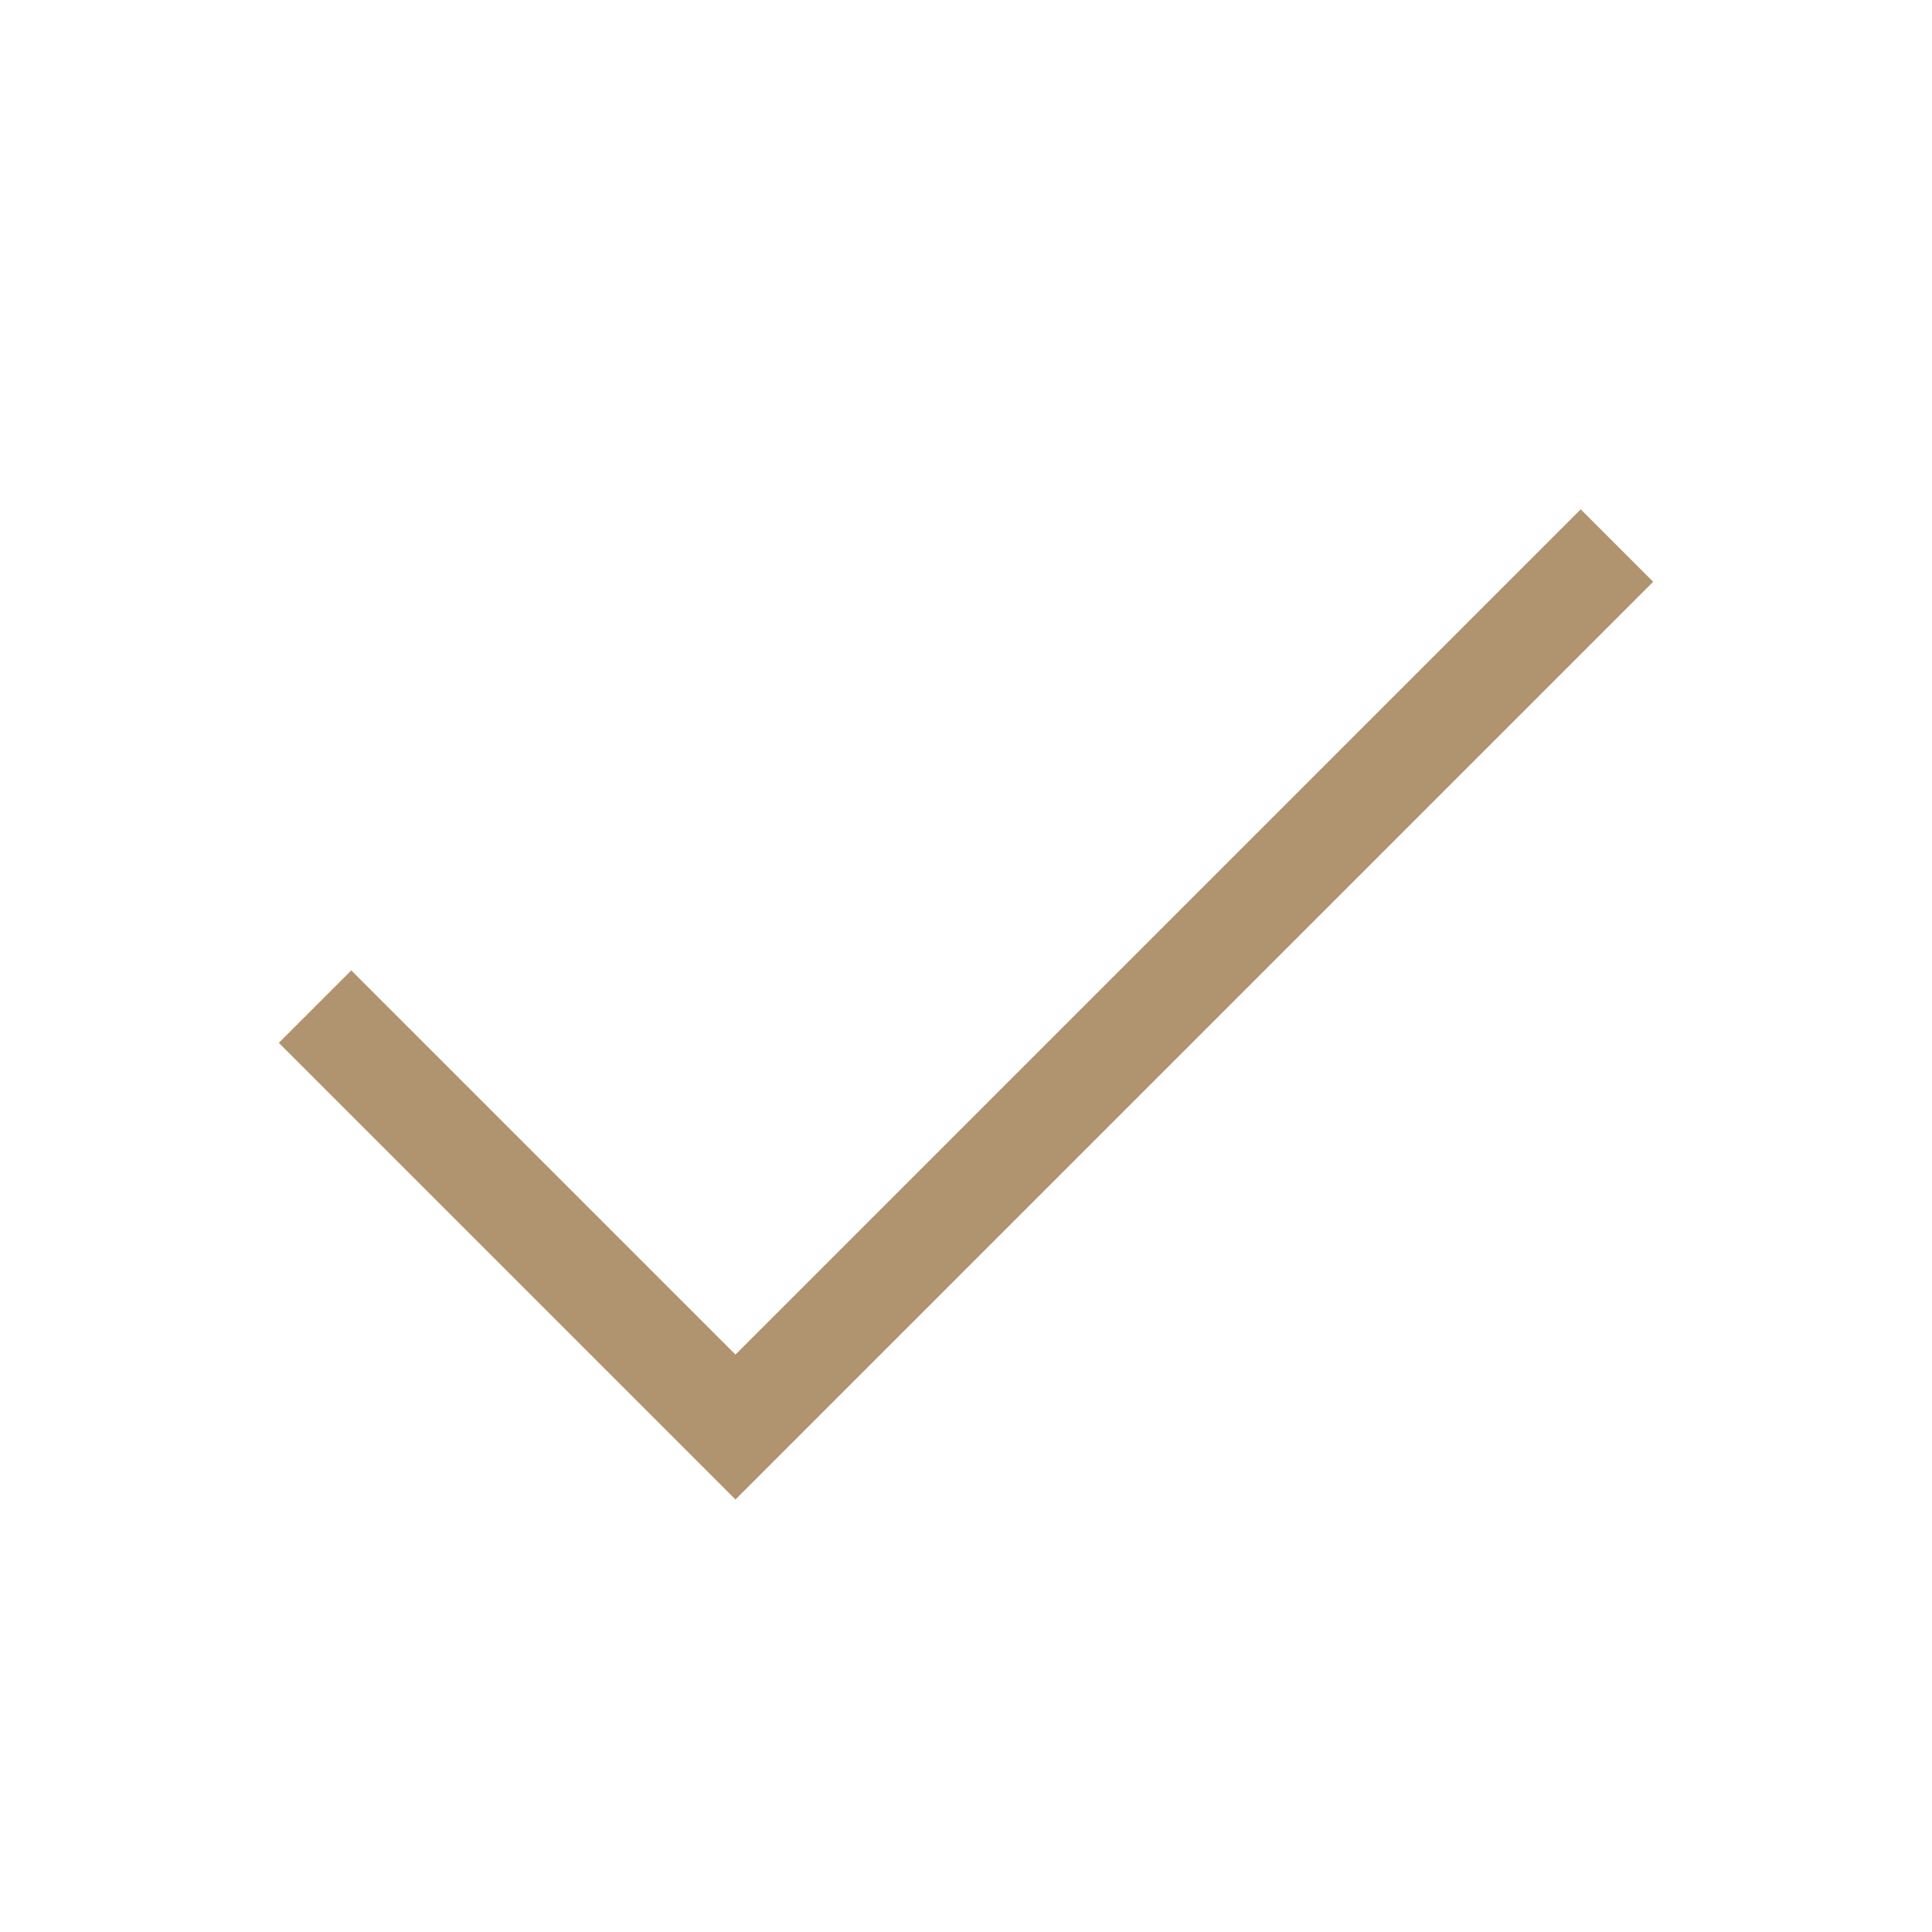 <svg width="22" height="22" viewBox="0 0 22 22" fill="none" xmlns="http://www.w3.org/2000/svg">
<path d="M18 6.625L8.375 16.25L4 11.875" stroke="#B0946F" stroke-width="1.167" stroke-linecap="square"/>
</svg>
